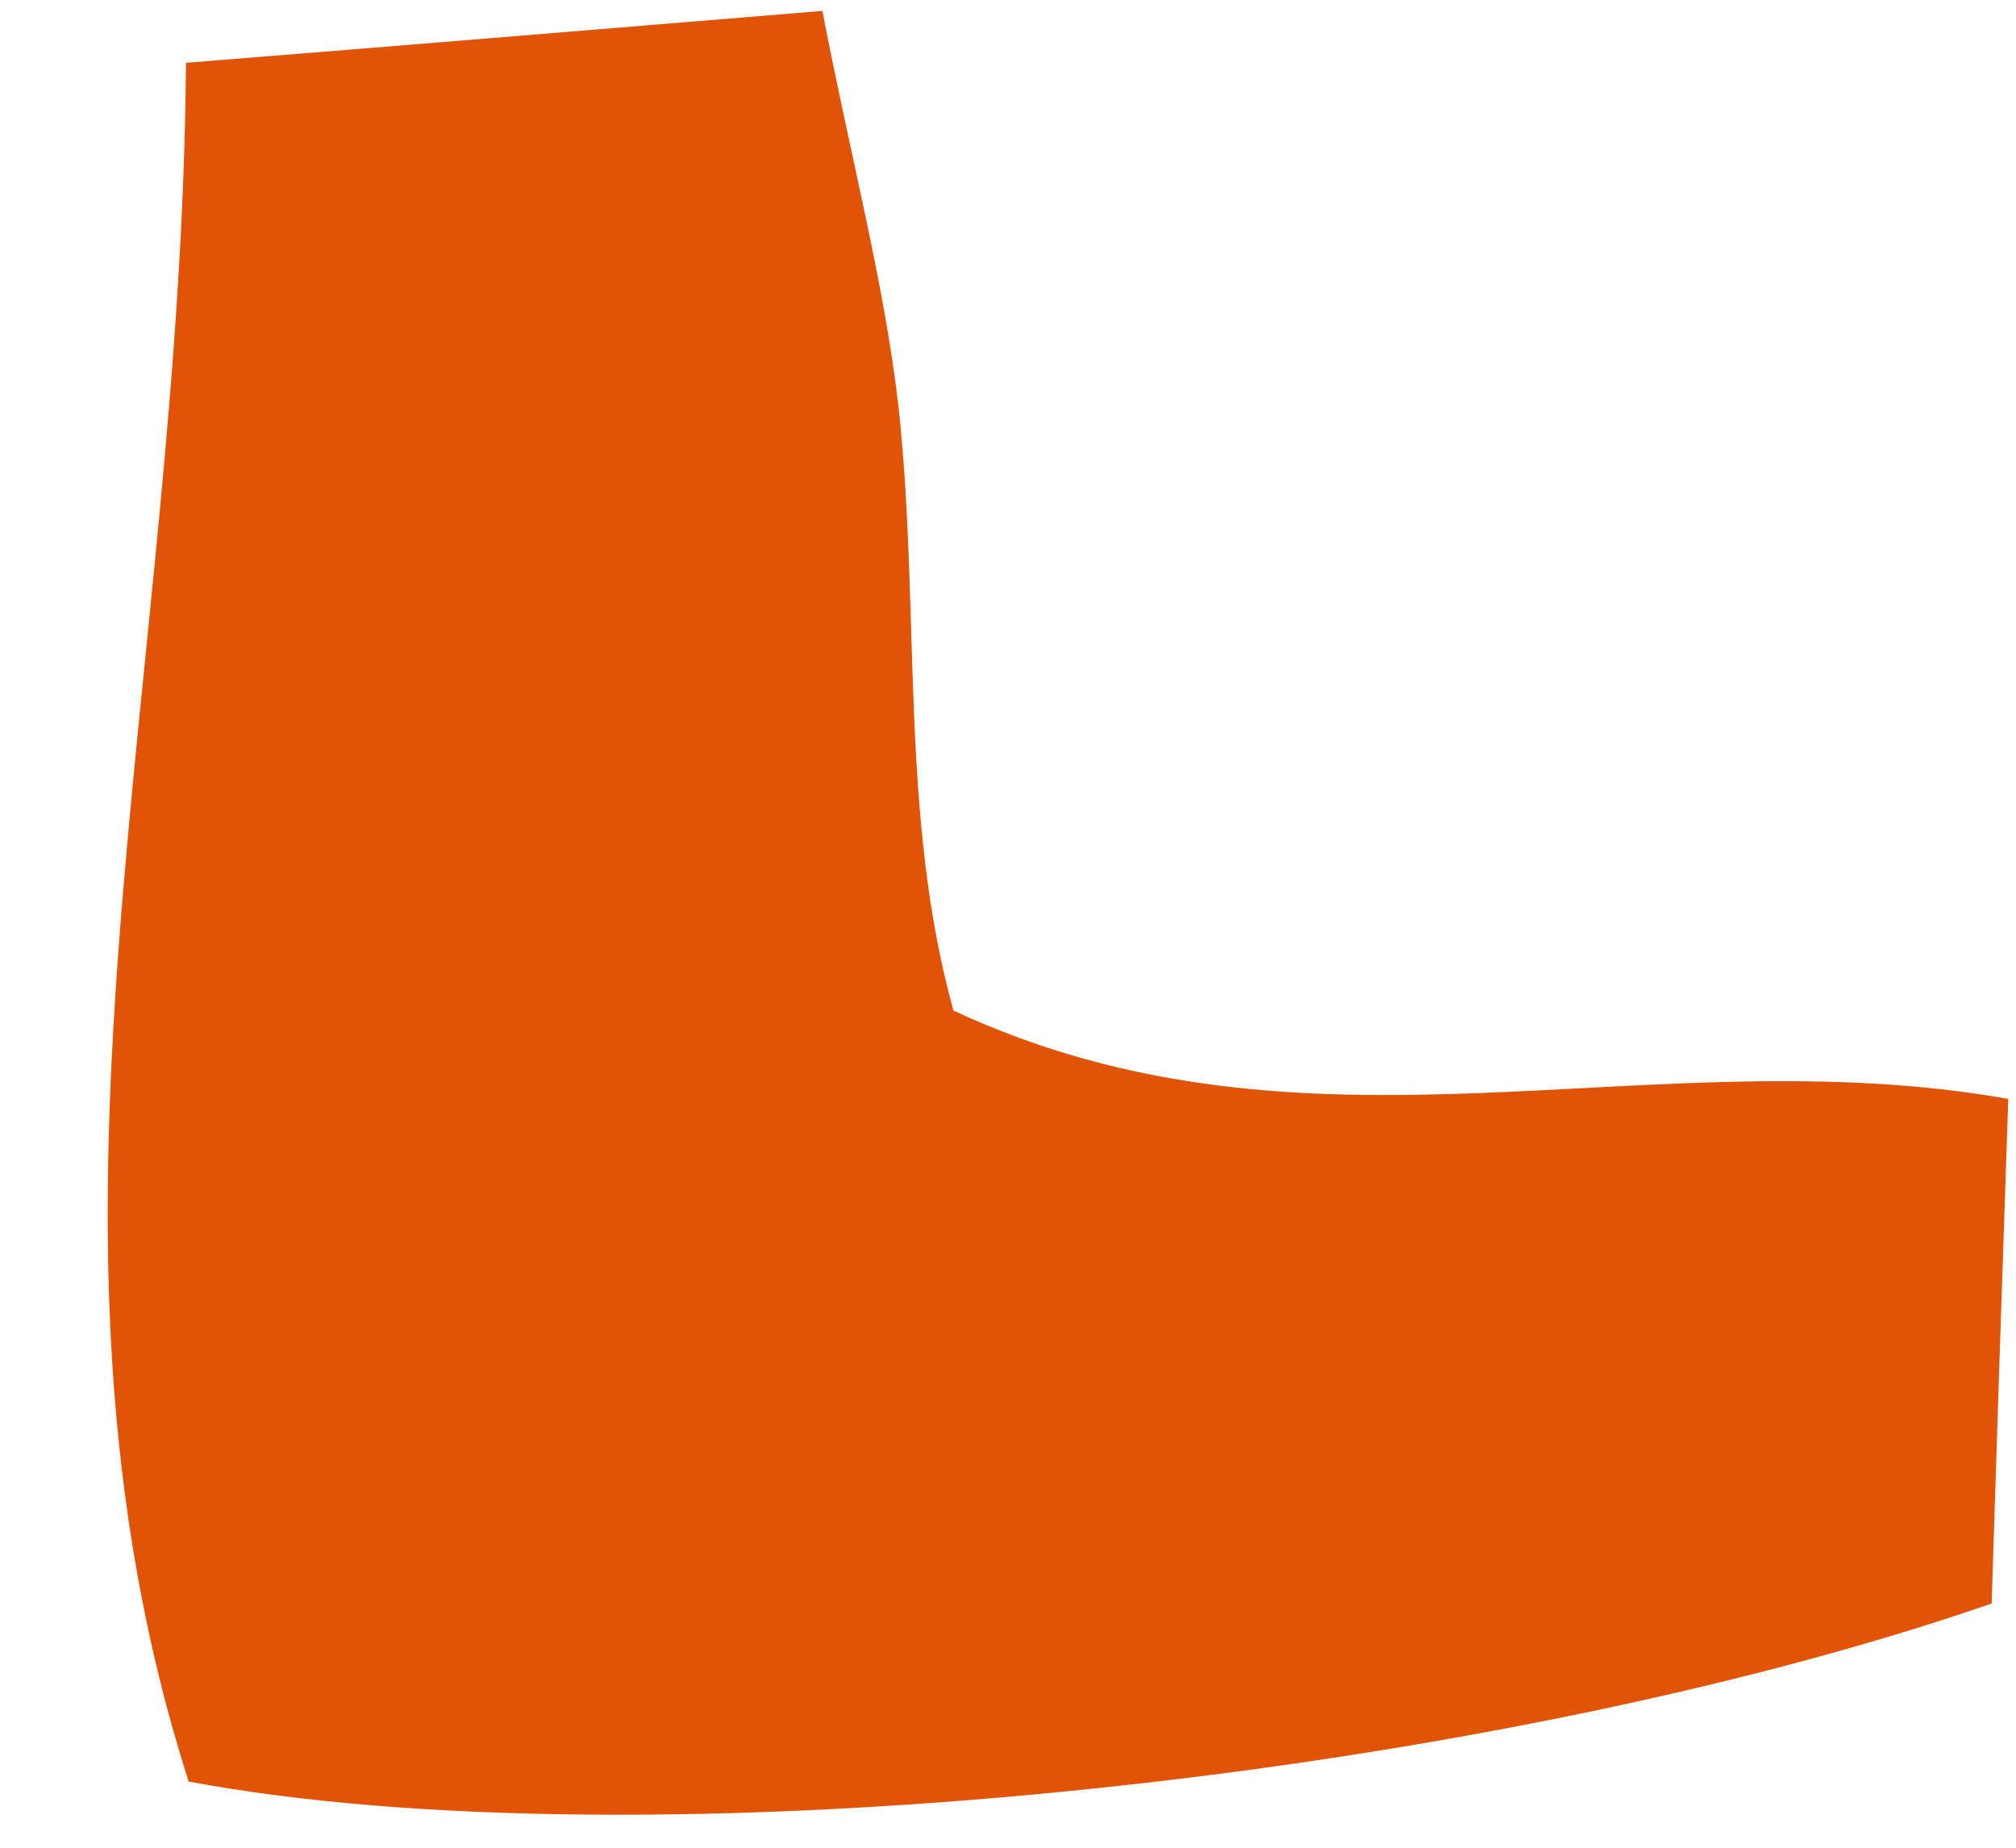 <?xml version="1.0" encoding="UTF-8"?> <svg xmlns="http://www.w3.org/2000/svg" width="12" height="11" viewBox="0 0 12 11" fill="none"><path d="M1.107 0.374C2.497 0.263 3.586 0.172 4.895 0.065C5.065 0.946 5.261 1.674 5.347 2.411C5.481 3.618 5.351 4.846 5.675 6.016C7.794 7.004 9.807 6.163 11.954 6.542C11.915 7.681 11.883 8.66 11.855 9.546C8.77 10.614 3.809 11.109 1.123 10.606C0.062 7.295 1.08 4.065 1.107 0.374Z" fill="#E15307"></path></svg> 